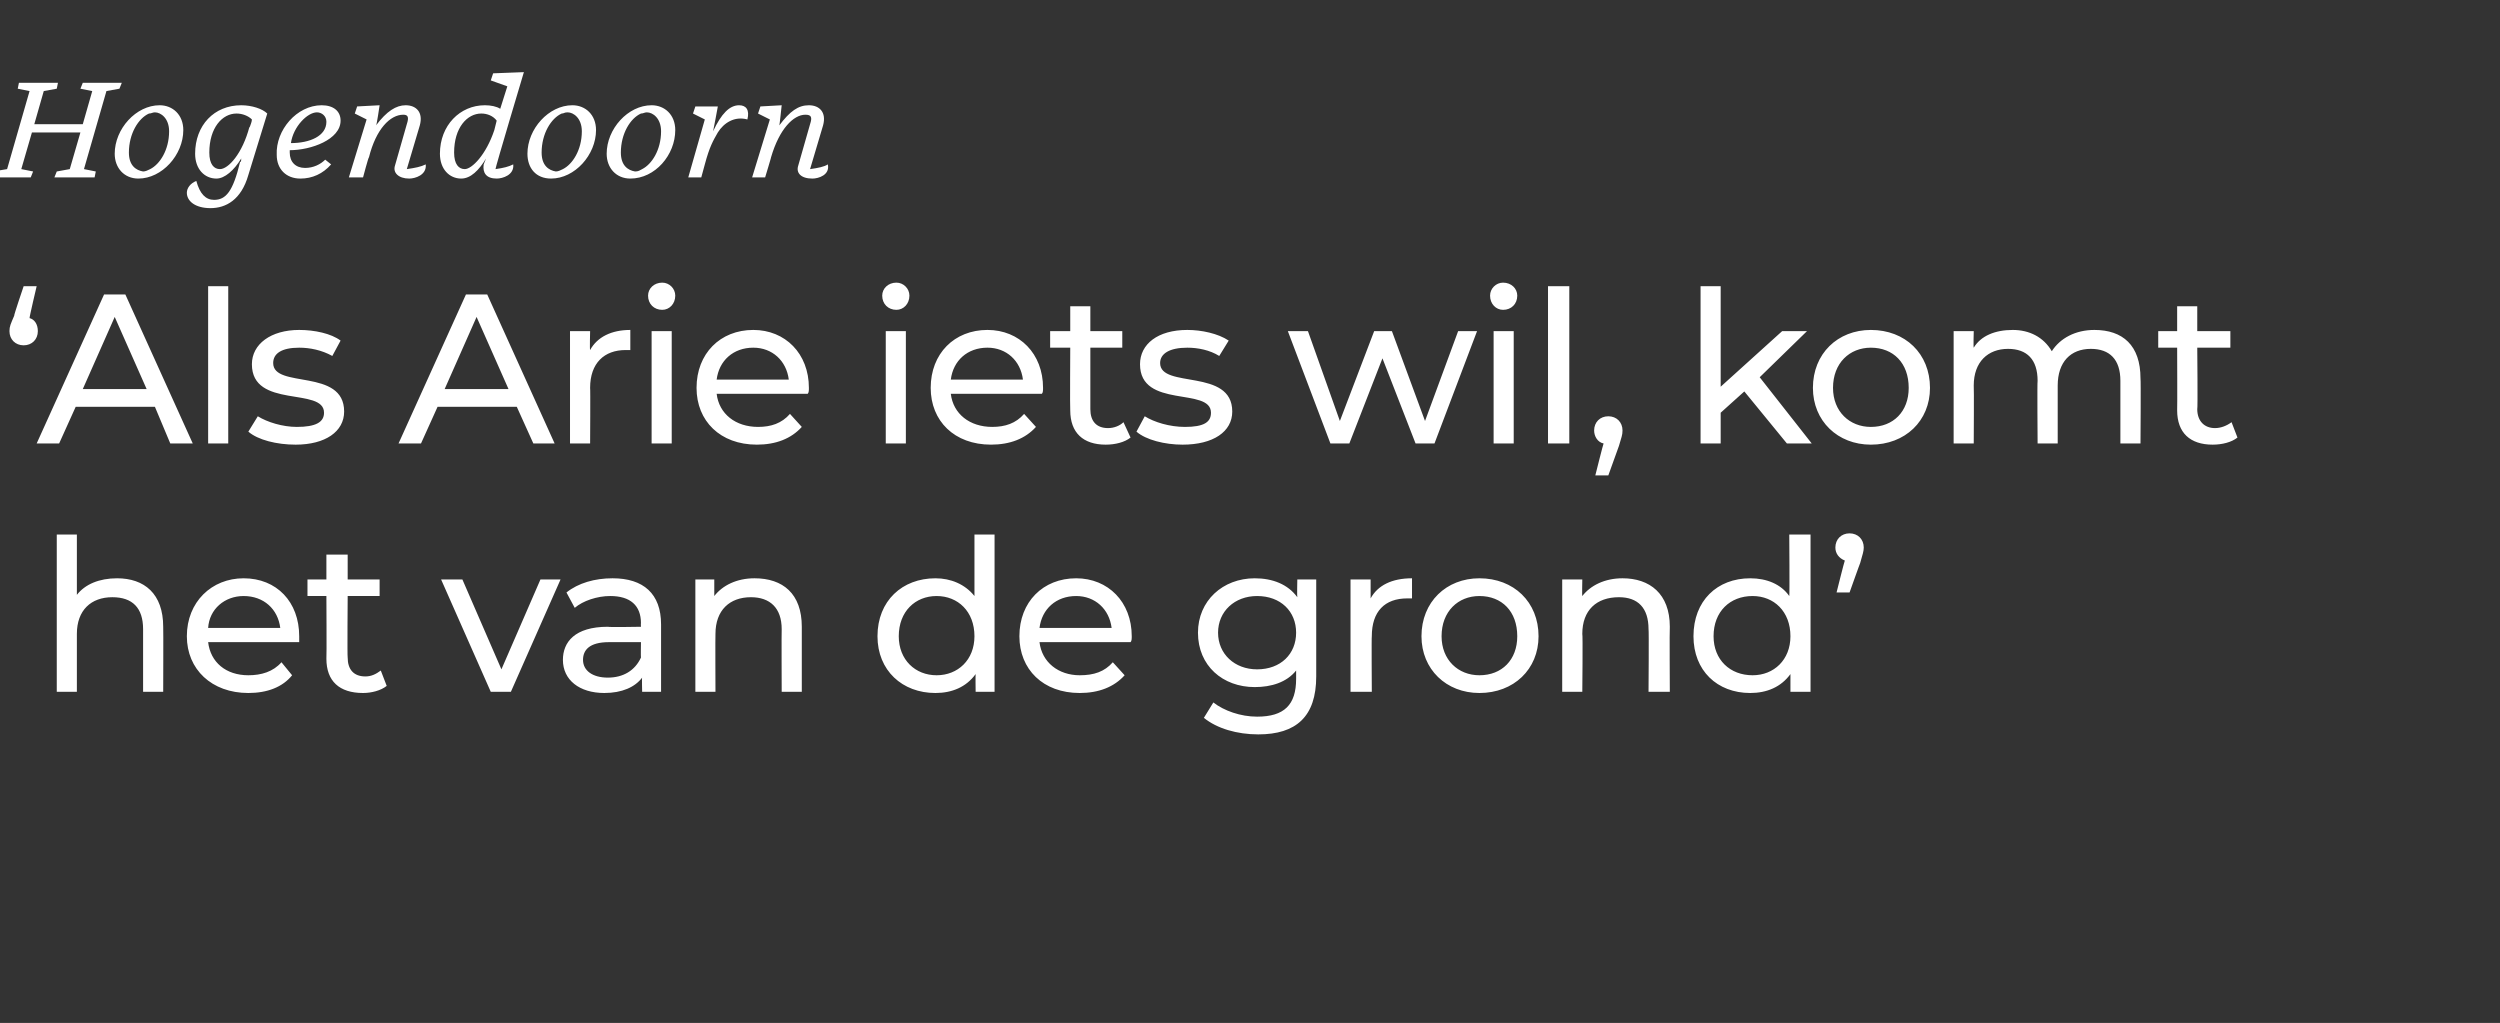 <?xml version="1.0" standalone="no"?><!DOCTYPE svg PUBLIC "-//W3C//DTD SVG 1.1//EN" "http://www.w3.org/Graphics/SVG/1.1/DTD/svg11.dtd"><svg xmlns="http://www.w3.org/2000/svg" version="1.1" width="211.4px" height="86.5px" viewBox="0 -6 211.4 86.5" style="top:-6px"><rect x="0" y="-6" width="211.4" height="86.5" fill="#333333" stroke="none"/><desc>Hogendoorn Als Arie iets wil, komt het van de grond</desc><defs/><g id="Polygon11621"><path d="m13.8 47c.02.05 0 5.5 0 5.5h-1.7v-5.3c0-1.8-.9-2.7-2.6-2.7c-1.8 0-3 1.1-3 3.1v4.9H4.8V39.2h1.7v5.1c.7-.9 1.9-1.4 3.4-1.4c2.3 0 3.9 1.3 3.9 4.1zm11.5 1.3h-7.7c.2 1.7 1.5 2.8 3.4 2.8c1.1 0 2.1-.3 2.8-1.1l.9 1.1c-.8 1-2.1 1.5-3.7 1.5c-3.1 0-5.2-2-5.2-4.8c0-2.9 2.1-4.9 4.8-4.9c2.8 0 4.7 2 4.7 4.9v.5zm-7.7-1.2h6.1c-.2-1.6-1.4-2.7-3.1-2.7c-1.6 0-2.9 1.1-3 2.7zM32.7 52c-.5.4-1.3.6-2 .6c-2 0-3.1-1-3.1-2.9c.03-.04 0-5.3 0-5.3H26V43h1.6v-2.1h1.8v2.1h2.7v1.4h-2.7s-.04 5.18 0 5.2c0 1 .5 1.6 1.5 1.6c.5 0 .9-.2 1.3-.5l.5 1.3zm14.7-9l-4.2 9.5h-1.7L37.3 43h1.8l3.3 7.6l3.3-7.6h1.7zm8.5 3.8v5.7h-1.6s-.03-1.22 0-1.2c-.6.8-1.7 1.3-3.2 1.3c-2.1 0-3.5-1.1-3.5-2.8c0-1.5 1-2.8 3.8-2.8c.04.05 2.8 0 2.8 0c0 0-.02-.3 0-.3c0-1.5-.9-2.3-2.6-2.3c-1.1 0-2.3.4-3 1l-.7-1.3c1-.8 2.4-1.2 3.9-1.2c2.6 0 4.1 1.3 4.1 3.9zm-1.7 2.8c-.02.02 0-1.3 0-1.3h-2.7c-1.7 0-2.2.7-2.2 1.5c0 .9.8 1.5 2.1 1.5c1.3 0 2.3-.6 2.8-1.7zM67.8 47v5.5h-1.7s-.02-5.26 0-5.3c0-1.8-1-2.7-2.6-2.7c-1.8 0-3 1.1-3 3.1c-.02.02 0 4.9 0 4.9h-1.7V43h1.6v1.4c.7-.9 1.9-1.5 3.4-1.5c2.4 0 4 1.3 4 4.1zm16.3-7.8v13.3h-1.6s-.02-1.48 0-1.5c-.8 1.1-2 1.6-3.4 1.6c-2.8 0-4.9-1.9-4.9-4.8c0-3 2.1-4.9 4.9-4.9c1.3 0 2.5.5 3.3 1.5v-5.2h1.7zm-1.7 8.6c0-2.1-1.4-3.4-3.2-3.4c-1.8 0-3.2 1.3-3.2 3.4c0 2 1.4 3.3 3.2 3.3c1.8 0 3.2-1.3 3.2-3.3zm13.2.5h-7.7c.2 1.7 1.6 2.8 3.4 2.8c1.2 0 2.1-.3 2.8-1.1l1 1.1c-.9 1-2.2 1.5-3.8 1.5c-3.1 0-5.1-2-5.1-4.8c0-2.9 2-4.9 4.8-4.9c2.7 0 4.7 2 4.7 4.9c0 .2 0 .4-.1.5zm-7.7-1.2h6.1c-.2-1.6-1.4-2.7-3-2.7c-1.7 0-2.9 1.1-3.1 2.7zm23.4-4.1v8.2c0 3.4-1.7 4.9-4.9 4.9c-1.8 0-3.5-.5-4.6-1.4l.8-1.3c.9.7 2.3 1.2 3.7 1.2c2.3 0 3.3-1 3.3-3.2v-.7c-.8 1-2.1 1.4-3.5 1.4c-2.7 0-4.8-1.8-4.8-4.6c0-2.7 2.1-4.6 4.8-4.6c1.5 0 2.8.5 3.6 1.6c-.03-.03 0-1.5 0-1.5h1.6zm-1.7 4.5c0-1.8-1.3-3.1-3.3-3.1c-1.9 0-3.3 1.3-3.3 3.1c0 1.8 1.4 3.1 3.3 3.1c2 0 3.3-1.3 3.3-3.1zm9.8-4.6v1.7h-.4c-1.9 0-3 1.1-3 3.2c-.03-.02 0 4.7 0 4.7h-1.8V43h1.7v1.6c.6-1.1 1.8-1.7 3.5-1.7zm.8 4.9c0-2.9 2.1-4.9 4.9-4.9c2.9 0 5 2 5 4.9c0 2.8-2.1 4.8-5 4.8c-2.8 0-4.9-2-4.9-4.8zm8.1 0c0-2.1-1.3-3.4-3.2-3.4c-1.8 0-3.2 1.3-3.2 3.4c0 2 1.4 3.3 3.2 3.3c1.9 0 3.2-1.3 3.2-3.3zm12.9-.8c-.03.05 0 5.5 0 5.5h-1.8s.04-5.26 0-5.3c0-1.8-.9-2.7-2.5-2.7c-1.9 0-3.1 1.1-3.1 3.1c.05.02 0 4.9 0 4.9h-1.7V43h1.7s-.03 1.44 0 1.4c.7-.9 1.9-1.5 3.4-1.5c2.3 0 4 1.3 4 4.1zm11.9-7.8v13.3h-1.7V51c-.8 1.1-2 1.6-3.4 1.6c-2.8 0-4.8-1.9-4.8-4.8c0-3 2-4.9 4.8-4.9c1.4 0 2.6.5 3.3 1.5c.04.04 0-5.2 0-5.2h1.8zm-1.7 8.6c0-2.1-1.4-3.4-3.2-3.4c-1.9 0-3.3 1.3-3.3 3.4c0 2 1.4 3.3 3.3 3.3c1.8 0 3.2-1.3 3.2-3.3zm6.2-7.5c0 .3-.1.6-.3 1.3c0-.03-.9 2.5-.9 2.5h-1.1s.67-2.69.7-2.7c-.5-.2-.8-.6-.8-1.1c0-.7.5-1.2 1.2-1.2c.7 0 1.2.5 1.2 1.2z" stroke="none" fill="#fff"/></g><g id="Polygon11620"><path d="m3.2 22c0 .7-.5 1.2-1.2 1.2c-.7 0-1.2-.5-1.2-1.2c0-.4.1-.6.4-1.3c-.05 0 .8-2.5.8-2.5h1.1s-.63 2.66-.6 2.7c.4.1.7.5.7 1.1zm9.9 6.4H6.4L5 31.5H3.1l5.7-12.6h1.8l5.7 12.6h-1.9l-1.3-3.1zm-.7-1.5l-2.7-6.1L7 26.9h5.4zm5.2-8.7h1.7v13.3h-1.7V18.2zM21 30.5l.8-1.3c.8.5 2.1.9 3.3.9c1.6 0 2.3-.4 2.3-1.2c0-2.2-6.1-.3-6.1-4.1c0-1.7 1.6-2.9 4-2.9c1.3 0 2.7.3 3.5.9l-.7 1.3c-.9-.5-1.9-.7-2.8-.7c-1.5 0-2.2.5-2.2 1.3c0 2.2 6 .4 6 4.1c0 1.7-1.6 2.8-4.1 2.8c-1.6 0-3.2-.4-4-1.1zm22.7-2.1H37l-1.4 3.1h-1.9l5.7-12.6h1.8l5.7 12.6h-1.8l-1.4-3.1zm-.7-1.5l-2.7-6.1l-2.7 6.1h5.4zm10.3-5v1.7h-.4c-1.8 0-3 1.1-3 3.2c.03-.02 0 4.7 0 4.7h-1.7V22h1.7s-.04 1.6 0 1.6c.6-1.1 1.8-1.7 3.4-1.7zm1.5-2.9c0-.6.5-1.1 1.2-1.1c.6 0 1.1.5 1.1 1.1c0 .7-.5 1.2-1.1 1.2c-.7 0-1.2-.5-1.2-1.2zm.3 3h1.7v9.5h-1.7V22zm13.2 5.3h-7.7c.2 1.7 1.6 2.8 3.5 2.8c1.1 0 2-.3 2.7-1.1l1 1.1c-.9 1-2.2 1.5-3.8 1.5c-3.1 0-5.1-2-5.1-4.8c0-2.9 2-4.9 4.8-4.9c2.7 0 4.7 2 4.7 4.9c0 .2 0 .4-.1.5zm-7.7-1.2h6.1c-.2-1.6-1.4-2.7-3-2.7c-1.7 0-2.9 1.1-3.1 2.7zm14-7.1c0-.6.5-1.1 1.2-1.1c.6 0 1.1.5 1.1 1.1c0 .7-.5 1.2-1.1 1.2c-.7 0-1.2-.5-1.2-1.2zm.3 3h1.7v9.5h-1.7V22zm13.2 5.3h-7.7c.2 1.7 1.6 2.8 3.5 2.8c1.1 0 2-.3 2.7-1.1l1 1.1c-.9 1-2.2 1.5-3.8 1.5c-3.1 0-5.1-2-5.1-4.8c0-2.9 2-4.9 4.8-4.9c2.7 0 4.7 2 4.7 4.9c0 .2 0 .4-.1.5zm-7.7-1.2h6.1c-.2-1.6-1.4-2.7-3-2.7c-1.7 0-2.9 1.1-3.1 2.7zM95.6 31c-.5.4-1.3.6-2.1.6c-1.9 0-3-1-3-2.9c-.03-.04 0-5.3 0-5.3h-1.7V22h1.7v-2.1h1.7v2.1h2.7v1.4h-2.7v5.2c0 1 .5 1.6 1.5 1.6c.5 0 1-.2 1.3-.5l.6 1.3zm.5-.5l.7-1.3c.8.5 2.1.9 3.4.9c1.6 0 2.2-.4 2.2-1.2c0-2.2-6-.3-6-4.1c0-1.7 1.5-2.9 4-2.9c1.2 0 2.6.3 3.5.9l-.8 1.3c-.8-.5-1.8-.7-2.7-.7c-1.5 0-2.3.5-2.3 1.3c0 2.2 6.1.4 6.1 4.1c0 1.7-1.6 2.8-4.2 2.8c-1.5 0-3.1-.4-3.9-1.1zm28.8-8.5l-3.6 9.5h-1.6l-2.8-7.2l-2.8 7.2h-1.6l-3.6-9.5h1.7l2.7 7.6l2.9-7.6h1.5l2.8 7.6l2.8-7.6h1.6zm1.1-3c0-.6.5-1.1 1.1-1.1c.7 0 1.2.5 1.2 1.1c0 .7-.5 1.2-1.2 1.2c-.6 0-1.1-.5-1.1-1.2zm.3 3h1.7v9.5h-1.7V22zm4.6-3.8h1.8v13.3h-1.8V18.2zm6.3 12.2c0 .4-.1.6-.3 1.3l-.9 2.5h-1.1s.67-2.68.7-2.7c-.5-.1-.8-.6-.8-1.1c0-.7.5-1.2 1.2-1.2c.7 0 1.2.5 1.2 1.2zm10.3-3.3l-2 1.8v2.6h-1.7V18.2h1.7v8.5l5.2-4.7h2.1l-4 3.9l4.4 5.6h-2.1l-3.6-4.4zm5.8-.3c0-2.9 2.1-4.9 4.9-4.9c2.9 0 5 2 5 4.9c0 2.8-2.1 4.8-5 4.8c-2.8 0-4.9-2-4.9-4.8zm8.1 0c0-2.1-1.3-3.4-3.2-3.4c-1.8 0-3.2 1.3-3.2 3.4c0 2 1.4 3.3 3.2 3.3c1.9 0 3.2-1.3 3.2-3.3zM181 26c.04.05 0 5.5 0 5.5h-1.7v-5.3c0-1.8-.9-2.7-2.5-2.7c-1.7 0-2.8 1.1-2.8 3.1v4.9h-1.7s-.04-5.26 0-5.3c0-1.8-.9-2.7-2.5-2.7c-1.7 0-2.9 1.1-2.9 3.1c.03.02 0 4.9 0 4.9h-1.7V22h1.7s-.04 1.42 0 1.4c.6-1 1.8-1.5 3.3-1.5c1.4 0 2.6.6 3.3 1.8c.7-1.1 2-1.8 3.6-1.8c2.4 0 3.9 1.3 3.9 4.1zm8.2 5c-.5.4-1.3.6-2.1.6c-1.9 0-3-1-3-2.9c.02-.04 0-5.3 0-5.3h-1.6V22h1.6v-2.1h1.7v2.1h2.8v1.4h-2.8s.05 5.18 0 5.2c0 1 .6 1.6 1.5 1.6c.5 0 1-.2 1.4-.5l.5 1.3z" stroke="none" fill="#fff"/></g><g id="Polygon11619"><path d="m2.6 9H-.7l.1-.5l1.2-.2l1.9-6.6l-1-.2l.1-.5h3.3l-.1.5l-1.1.2l-.8 2.8h4.1l.8-2.8l-1-.2L7 1h3.3l-.2.5l-1.1.2l-1.9 6.6l1 .2L8 9H4.6l.2-.5l1.1-.2l.9-3.1H2.7l-.9 3.1l1 .2l-.2.5zm12.9-4c0 2.1-1.8 4.1-3.8 4.1c-1.2 0-2-.9-2-2.1c0-2.1 1.8-4.1 3.8-4.1c1.1 0 2 .8 2 2.1zm-2.9-1.4c-.9.4-1.7 1.7-1.7 3.3c0 1.1.6 1.5 1.2 1.6c.2 0 .4-.1.6-.2c.8-.4 1.6-1.6 1.6-3.2c0-1.1-.7-1.6-1.2-1.6c-.2 0-.3.1-.5.1zm8.5 1.1v.1c.1-.3.2-.5.2-.7c-.3-.3-.8-.5-1.3-.5c-1.2 0-2.3 1.2-2.3 3.3c0 1 .4 1.4.9 1.4c.7 0 1.9-1.3 2.5-3.6zm-5.3 5.6c0-.4.3-.8.8-1c.3 1.1.8 1.6 1.5 1.6c1 0 1.6-.7 2.2-3.2c.1 0 .1-.2.1-.3c-.6 1-1.4 1.7-2.1 1.7c-1 0-1.8-.8-1.8-2.1c0-2.4 1.6-4.1 3.9-4.1c.9 0 1.8.3 2.2.7L21 8.8c-.6 2.1-1.9 2.8-3.2 2.8c-1.3 0-2-.6-2-1.3zm7.6-3.2c-.1-2.1 1.7-4.2 3.8-4.2c1 0 1.6.5 1.6 1.3c0 1.6-2.5 2.5-4.3 2.5v.2c0 .8.5 1.3 1.3 1.3c.7 0 1.3-.3 1.7-.7l.5.4c-.7.8-1.6 1.2-2.6 1.2c-1.2 0-2-.8-2-2zm1.2-1c1.6 0 3-.6 3-1.8c0-.5-.4-.8-.8-.8c-.8 0-2 1.2-2.2 2.6zM33.4 8l1-3.5c.2-.6.1-.8-.3-.8c-1.1 0-2.3 1.2-2.9 3.6c-.04-.04-.5 1.7-.5 1.7h-1.2L31 4.1l-1-.5l.2-.6l1.9-.1s-.25 1.72-.3 1.7c.9-1.2 1.7-1.7 2.5-1.7c.9 0 1.5.6 1.2 1.7l-1.1 3.7c.7-.1 1.2-.2 1.6-.4c.1.9-.9 1.2-1.4 1.2c-.9 0-1.4-.5-1.2-1.1zm7.5-.1l.2-.5c-.6 1-1.3 1.7-2.1 1.7c-1 0-1.8-.8-1.8-2.1c0-2.4 1.7-4.1 3.8-4.1c.5 0 1 .1 1.3.3l.6-1.9l-1.4-.5l.2-.6l2.6-.1s-2.45 8.19-2.4 8.2c.7-.1 1.1-.2 1.5-.4c.1.9-.9 1.2-1.4 1.2c-.9 0-1.2-.5-1.1-1.2zm.9-2.9l.2-.8c-.3-.4-.8-.6-1.3-.6c-1.2 0-2.3 1.2-2.3 3.3c0 1 .4 1.4.9 1.4c.6 0 1.8-1.2 2.5-3.3zm8.6 0c0 2.1-1.8 4.1-3.8 4.1c-1.3 0-2-.9-2-2.1c0-2.1 1.8-4.1 3.8-4.1c1.1 0 2 .8 2 2.1zm-2.9-1.4c-.9.4-1.7 1.7-1.7 3.3c0 1.1.6 1.5 1.2 1.6c.2 0 .4-.1.6-.2c.8-.4 1.6-1.6 1.6-3.2c0-1.1-.7-1.6-1.2-1.6c-.3 0-.3.1-.5.1zM57.1 5c0 2.1-1.7 4.1-3.8 4.1c-1.2 0-2-.9-2-2.1c0-2.1 1.8-4.1 3.8-4.1c1.1 0 2 .8 2 2.1zm-2.9-1.4c-.9.4-1.7 1.7-1.7 3.3c0 1.1.6 1.5 1.2 1.6c.3 0 .4-.1.6-.2c.8-.4 1.6-1.6 1.6-3.2c0-1.1-.7-1.6-1.2-1.6c-.2 0-.3.1-.5.1zm4 5.4l1.4-4.9l-1-.5l.2-.6h1.9s-.38 2.06-.4 2.1c.7-1.5 1.4-2.2 2.2-2.2c.6 0 .9.4.7 1.2c-1.1-.3-2 .3-2.5 1.1c-.4.7-.7 1.2-1.1 2.7L59.3 9h-1.1zm9.3-1l1-3.5c.2-.6.1-.8-.4-.8c-1 0-2.2 1.2-2.9 3.6c.03-.04-.5 1.7-.5 1.7h-1.1l1.5-4.9l-1-.5l.2-.6l1.8-.1s-.18 1.72-.2 1.7c.9-1.2 1.6-1.7 2.5-1.7c.9 0 1.5.6 1.2 1.7l-1.1 3.7c.7-.1 1.2-.2 1.5-.4c.2.9-.8 1.2-1.3 1.2c-1 0-1.4-.5-1.2-1.1z" stroke="none" fill="#fff"/></g></svg>